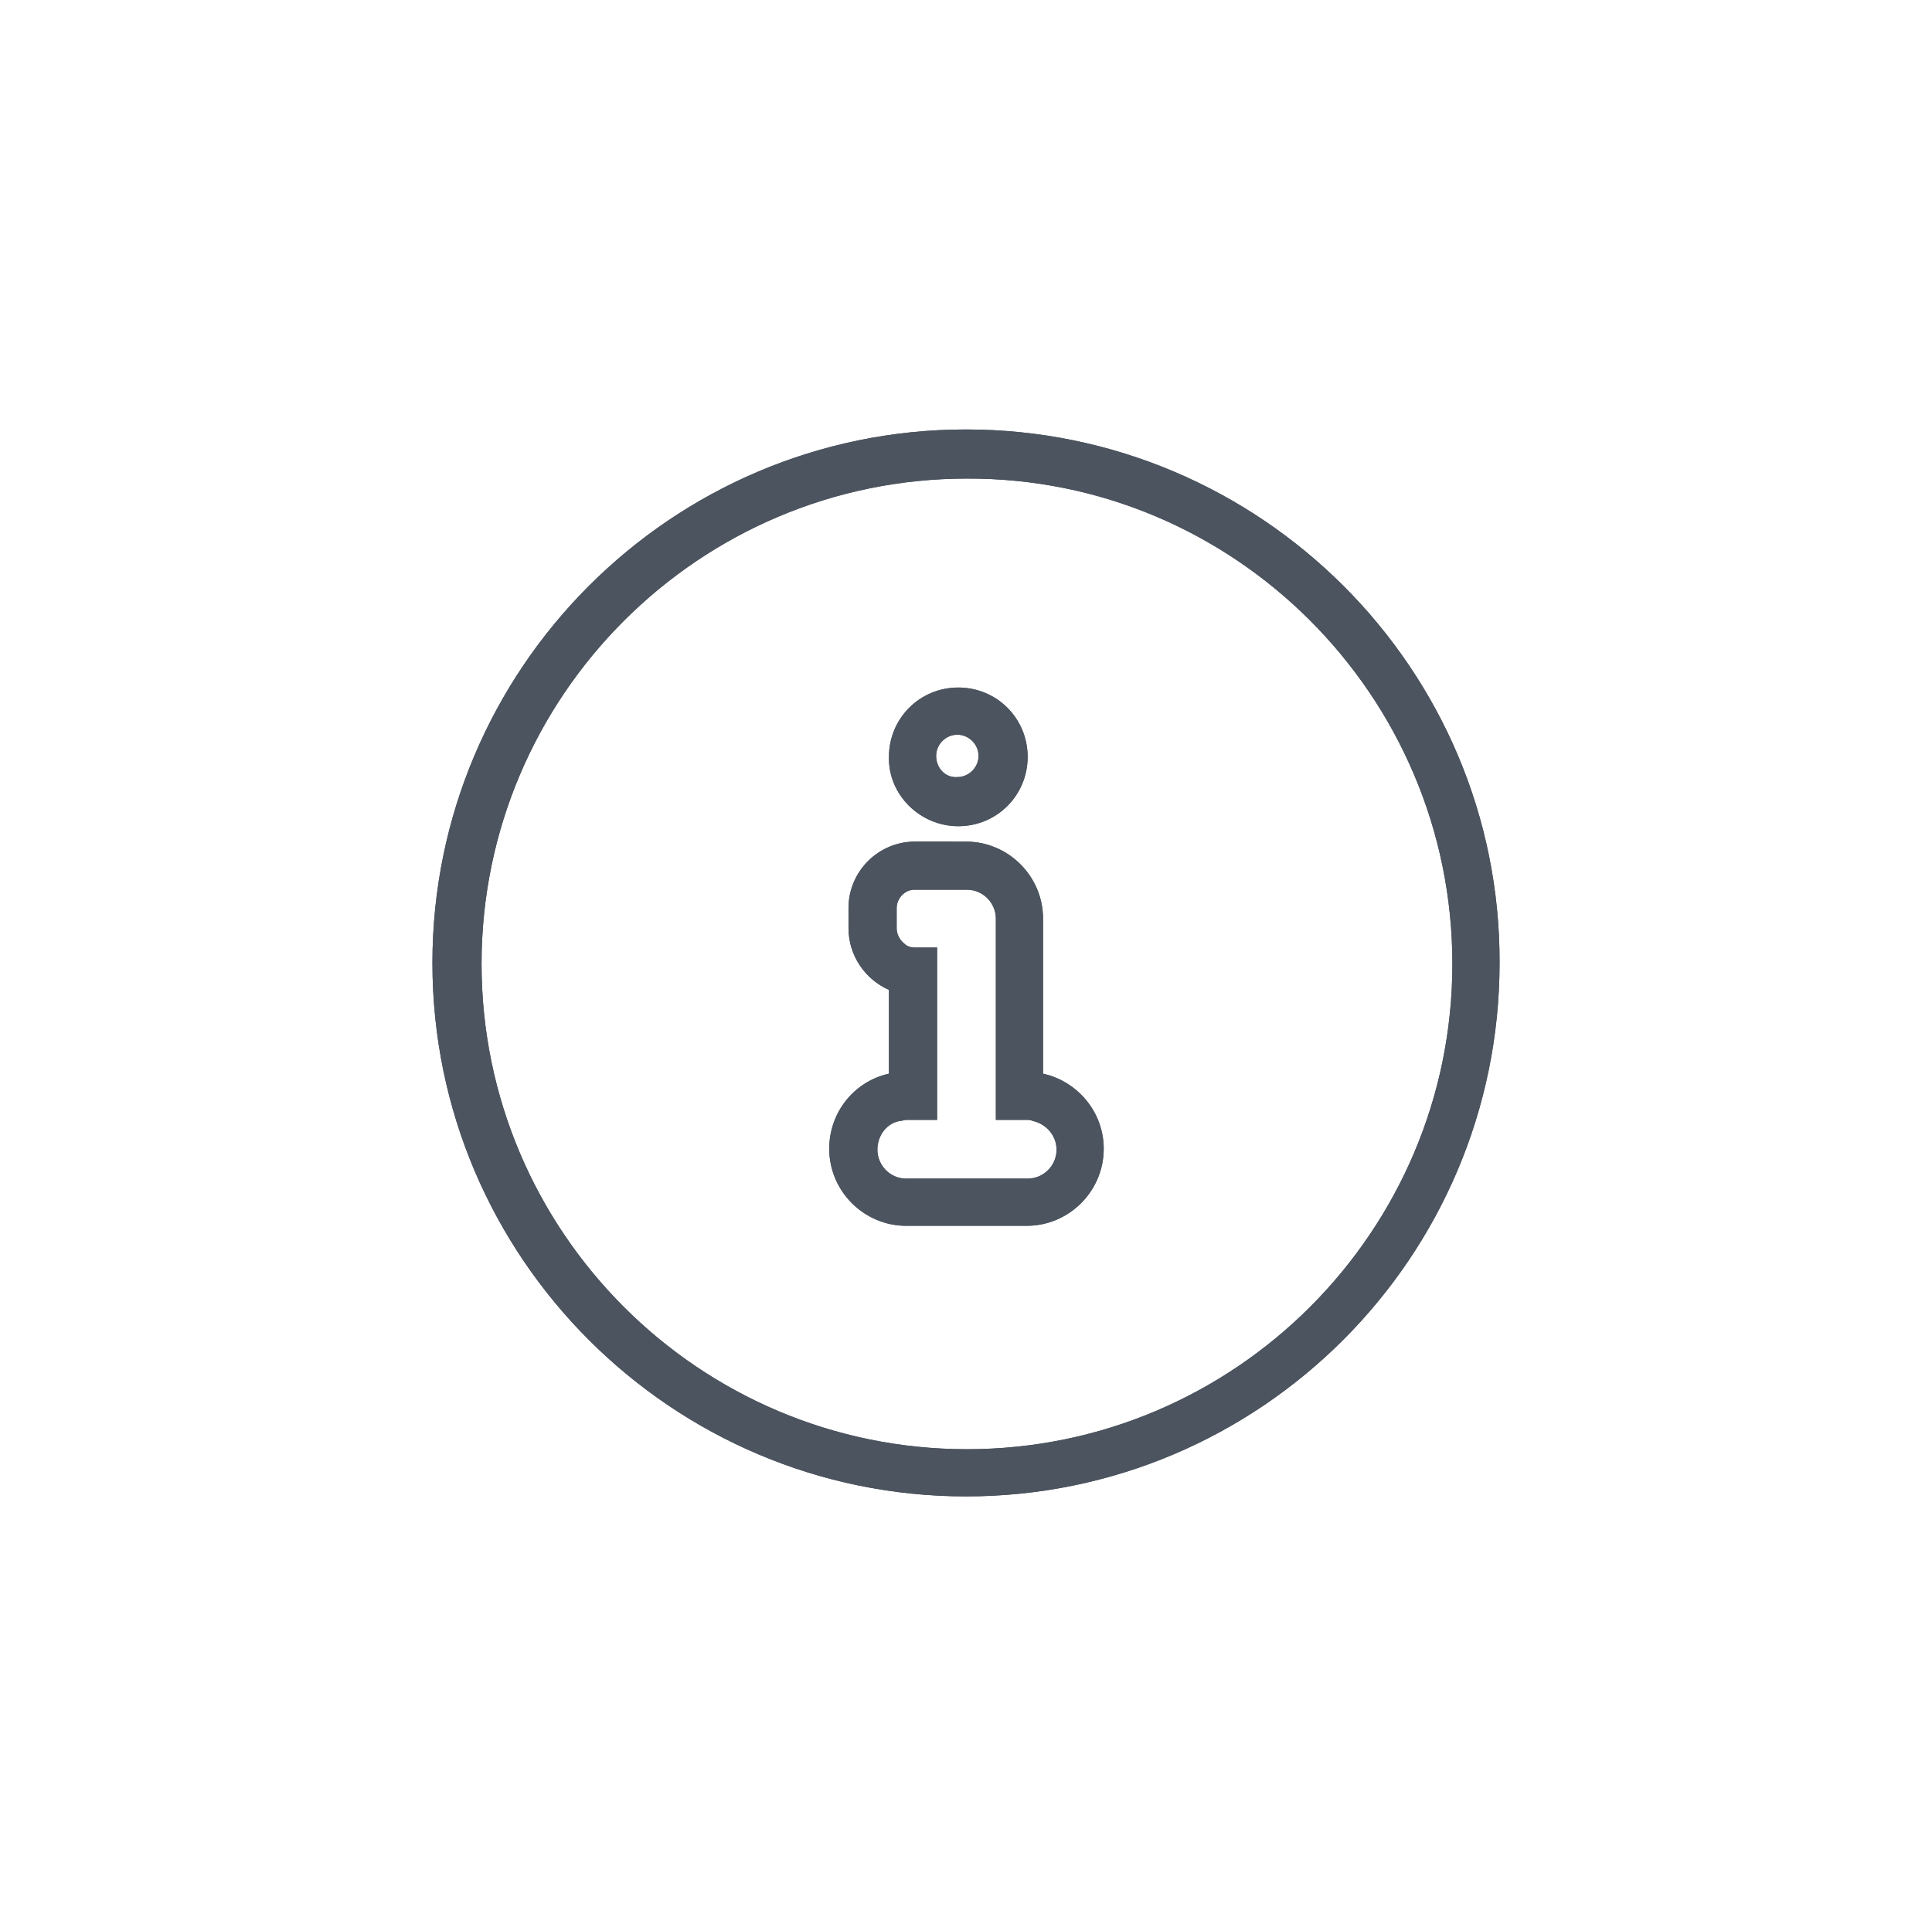 <?xml version="1.0" encoding="UTF-8"?>
<!-- Generator: Adobe Illustrator 27.0.0, SVG Export Plug-In . SVG Version: 6.00 Build 0)  -->
<svg xmlns="http://www.w3.org/2000/svg" xmlns:xlink="http://www.w3.org/1999/xlink" version="1.1" id="Calque_1" x="0px" y="0px" viewBox="0 0 200.6 200.1" style="enable-background:new 0 0 200.6 200.1;" xml:space="preserve">
<style type="text/css">
	.st0{fill:#4C545F;}
</style>
<g>
	<path class="st0" d="M150.8,100.1c0,27.8-22.6,50.4-50.4,50.4c-27.8,0-50.4-22.6-50.4-50.4c0-27.8,22.6-50.4,50.4-50.4   C128.1,49.6,150.8,72.2,150.8,100.1 M100.3,44.6c-30.6,0-55.4,24.9-55.4,55.4c0,30.6,24.9,55.4,55.4,55.4   c30.6,0,55.4-24.9,55.4-55.4C155.8,69.5,130.9,44.6,100.3,44.6"></path>
	<path class="st0" d="M150.8,100.1c0,27.8-22.6,50.4-50.4,50.4c-27.8,0-50.4-22.6-50.4-50.4c0-27.8,22.6-50.4,50.4-50.4   C128.1,49.6,150.8,72.2,150.8,100.1z M100.3,44.6c-30.6,0-55.4,24.9-55.4,55.4c0,30.6,24.9,55.4,55.4,55.4   c30.6,0,55.4-24.9,55.4-55.4C155.8,69.5,130.9,44.6,100.3,44.6z"></path>
	<path class="st0" d="M93.5,116.4c0.2,0,0.4-0.1,0.6-0.1h3.2V98.4H95c-0.4,0-0.8-0.1-1.1-0.4c-0.5-0.4-0.8-1-0.8-1.6v-2.1   c0-0.9,0.7-1.8,1.7-1.9c0.1,0,0.2,0,0.3,0h5.3c1.7,0,3,1.4,3,3v20.9h3.2c0.2,0,0.4,0,0.6,0.1c1.4,0.3,2.5,1.5,2.5,3   c0,1.7-1.4,3-3,3H94.1c-1.7,0-3-1.4-3-3C91.1,117.9,92.1,116.6,93.5,116.4 M108.3,111.5V95.4c0-4.4-3.6-8-8-8H95   c-3.8,0-6.9,3.1-6.9,6.9v2.1c0,2.8,1.7,5.3,4.2,6.4v8.7c-3.6,0.8-6.2,4-6.2,7.8c0,4.4,3.6,8,8,8h12.5c4.4,0,8-3.6,8-8   C114.6,115.5,111.9,112.3,108.3,111.5"></path>
	<path class="st0" d="M93.5,116.4c0.2,0,0.4-0.1,0.6-0.1h3.2V98.4H95c-0.4,0-0.8-0.1-1.1-0.4c-0.5-0.4-0.8-1-0.8-1.6v-2.1   c0-0.9,0.7-1.8,1.7-1.9c0.1,0,0.2,0,0.3,0h5.3c1.7,0,3,1.4,3,3v20.9h3.2c0.2,0,0.4,0,0.6,0.1c1.4,0.3,2.5,1.5,2.5,3   c0,1.7-1.4,3-3,3H94.1c-1.7,0-3-1.4-3-3C91.1,117.9,92.1,116.6,93.5,116.4z M108.3,111.5V95.4c0-4.4-3.6-8-8-8H95   c-3.8,0-6.9,3.1-6.9,6.9v2.1c0,2.8,1.7,5.3,4.2,6.4v8.7c-3.6,0.8-6.2,4-6.2,7.8c0,4.4,3.6,8,8,8h12.5c4.4,0,8-3.6,8-8   C114.6,115.5,111.9,112.3,108.3,111.5z"></path>
	<path class="st0" d="M97.2,78.5c0-1.2,1-2.2,2.2-2.2c1.2,0,2.2,1,2.2,2.2c0,1.2-1,2.2-2.2,2.2C98.2,80.8,97.2,79.8,97.2,78.5    M99.5,85.8c4,0,7.2-3.2,7.2-7.2c0-4-3.2-7.2-7.2-7.2c-4,0-7.2,3.2-7.2,7.2C92.2,82.5,95.5,85.8,99.5,85.8"></path>
	<path class="st0" d="M97.2,78.5c0-1.2,1-2.2,2.2-2.2c1.2,0,2.2,1,2.2,2.2c0,1.2-1,2.2-2.2,2.2C98.2,80.8,97.2,79.8,97.2,78.5z    M99.5,85.8c4,0,7.2-3.2,7.2-7.2c0-4-3.2-7.2-7.2-7.2c-4,0-7.2,3.2-7.2,7.2C92.2,82.5,95.5,85.8,99.5,85.8z"></path>
</g>
</svg>
